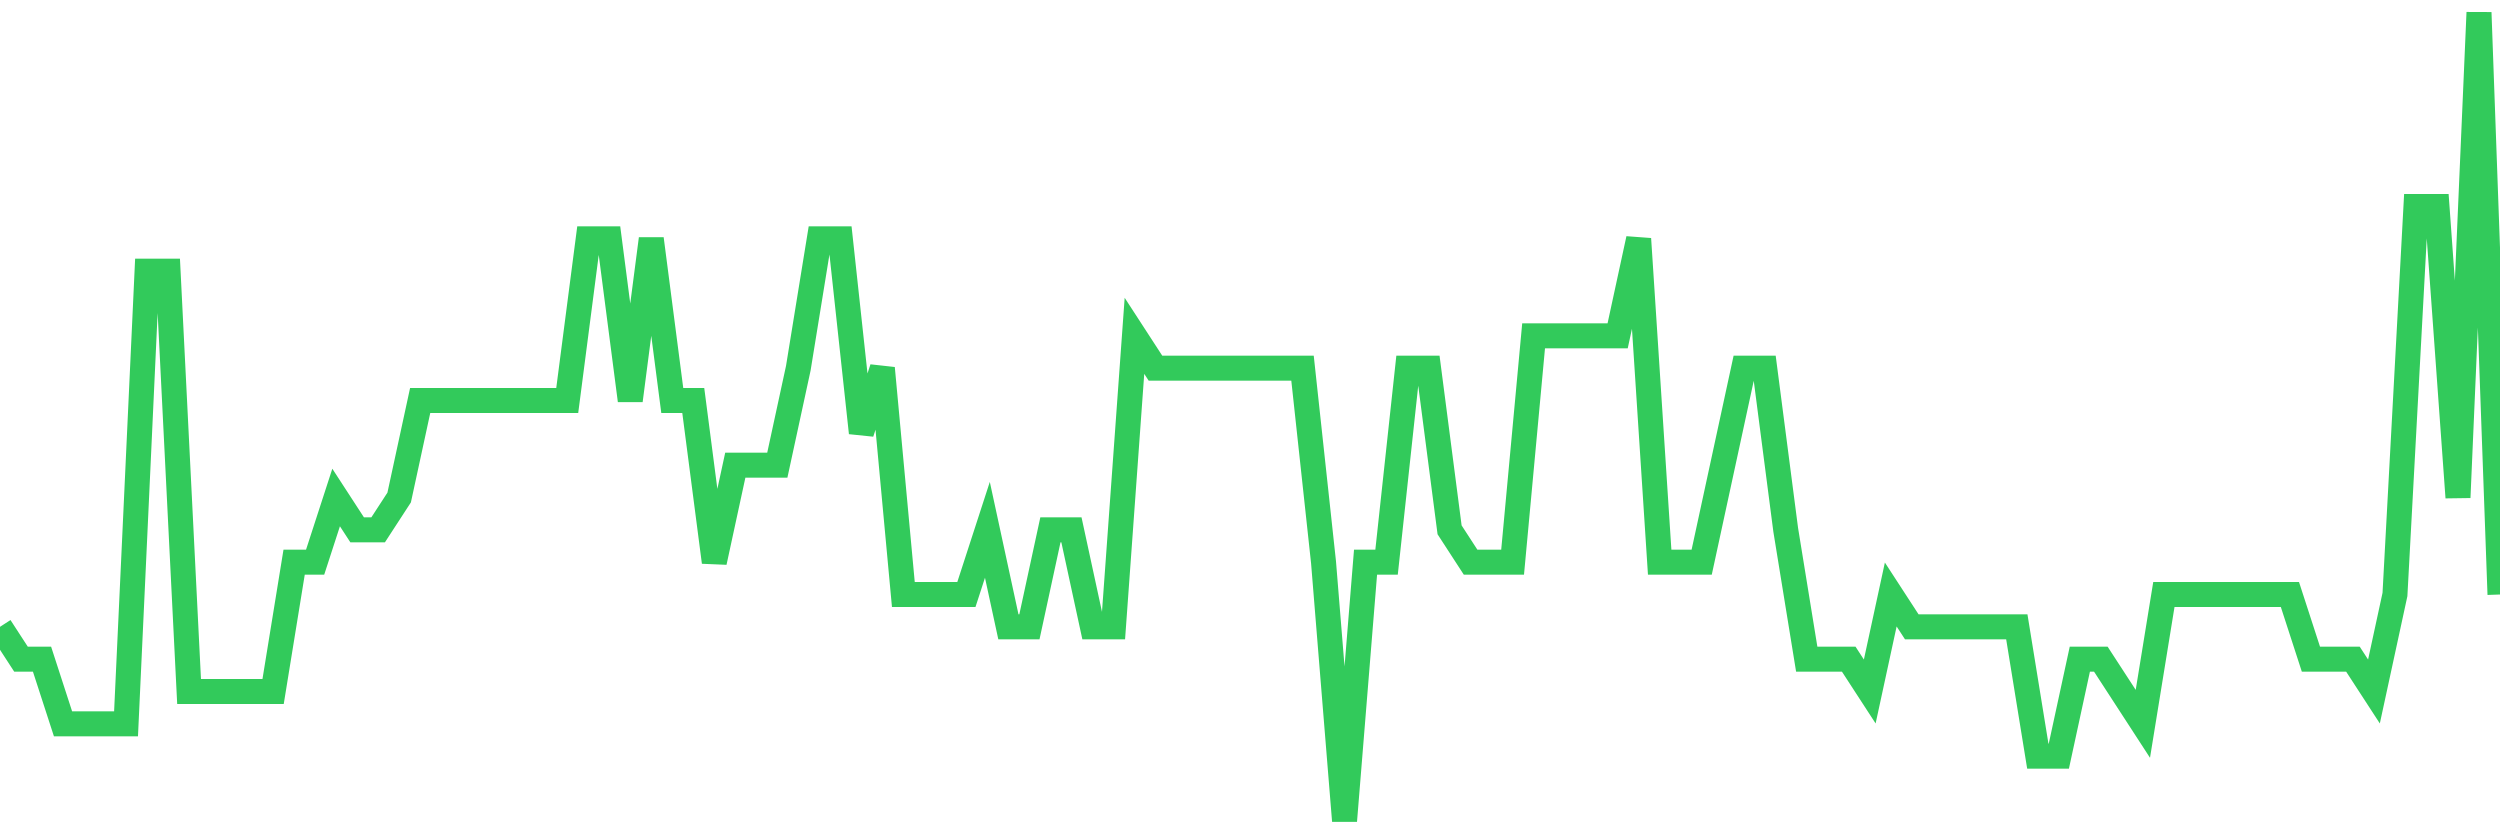 <svg
  xmlns="http://www.w3.org/2000/svg"
  xmlns:xlink="http://www.w3.org/1999/xlink"
  width="120"
  height="40"
  viewBox="0 0 120 40"
  preserveAspectRatio="none"
>
  <polyline
    points="0,30.088 1.008,31.64 2.017,31.64 3.025,34.744 4.034,34.744 5.042,34.744 6.05,34.744 7.059,13.016 8.067,13.016 9.076,33.192 10.084,33.192 11.092,33.192 12.101,33.192 13.109,33.192 14.118,26.984 15.126,26.984 16.134,23.88 17.143,25.432 18.151,25.432 19.16,23.88 20.168,19.224 21.176,19.224 22.185,19.224 23.193,19.224 24.202,19.224 25.21,19.224 26.218,19.224 27.227,19.224 28.235,11.464 29.244,11.464 30.252,19.224 31.261,11.464 32.269,19.224 33.277,19.224 34.286,26.984 35.294,22.328 36.303,22.328 37.311,22.328 38.319,17.672 39.328,11.464 40.336,11.464 41.345,20.776 42.353,17.672 43.361,28.536 44.37,28.536 45.378,28.536 46.387,28.536 47.395,25.432 48.403,30.088 49.412,30.088 50.42,25.432 51.429,25.432 52.437,30.088 53.445,30.088 54.454,16.12 55.462,17.672 56.471,17.672 57.479,17.672 58.487,17.672 59.496,17.672 60.504,17.672 61.513,17.672 62.521,17.672 63.529,26.984 64.538,39.4 65.546,26.984 66.555,26.984 67.563,17.672 68.571,17.672 69.58,25.432 70.588,26.984 71.597,26.984 72.605,26.984 73.613,16.12 74.622,16.12 75.63,16.12 76.639,16.12 77.647,16.12 78.655,11.464 79.664,26.984 80.672,26.984 81.681,26.984 82.689,22.328 83.697,17.672 84.706,17.672 85.714,25.432 86.723,31.64 87.731,31.64 88.739,31.64 89.748,33.192 90.756,28.536 91.765,30.088 92.773,30.088 93.782,30.088 94.79,30.088 95.798,30.088 96.807,30.088 97.815,36.296 98.824,36.296 99.832,31.64 100.84,31.64 101.849,33.192 102.857,34.744 103.866,28.536 104.874,28.536 105.882,28.536 106.891,28.536 107.899,28.536 108.908,28.536 109.916,28.536 110.924,31.64 111.933,31.64 112.941,31.64 113.95,33.192 114.958,28.536 115.966,9.912 116.975,9.912 117.983,23.88 118.992,0.6 120,28.536"
    fill="none"
    stroke="#32ca5b"
    stroke-width="1.2"
  >
  </polyline>
</svg>